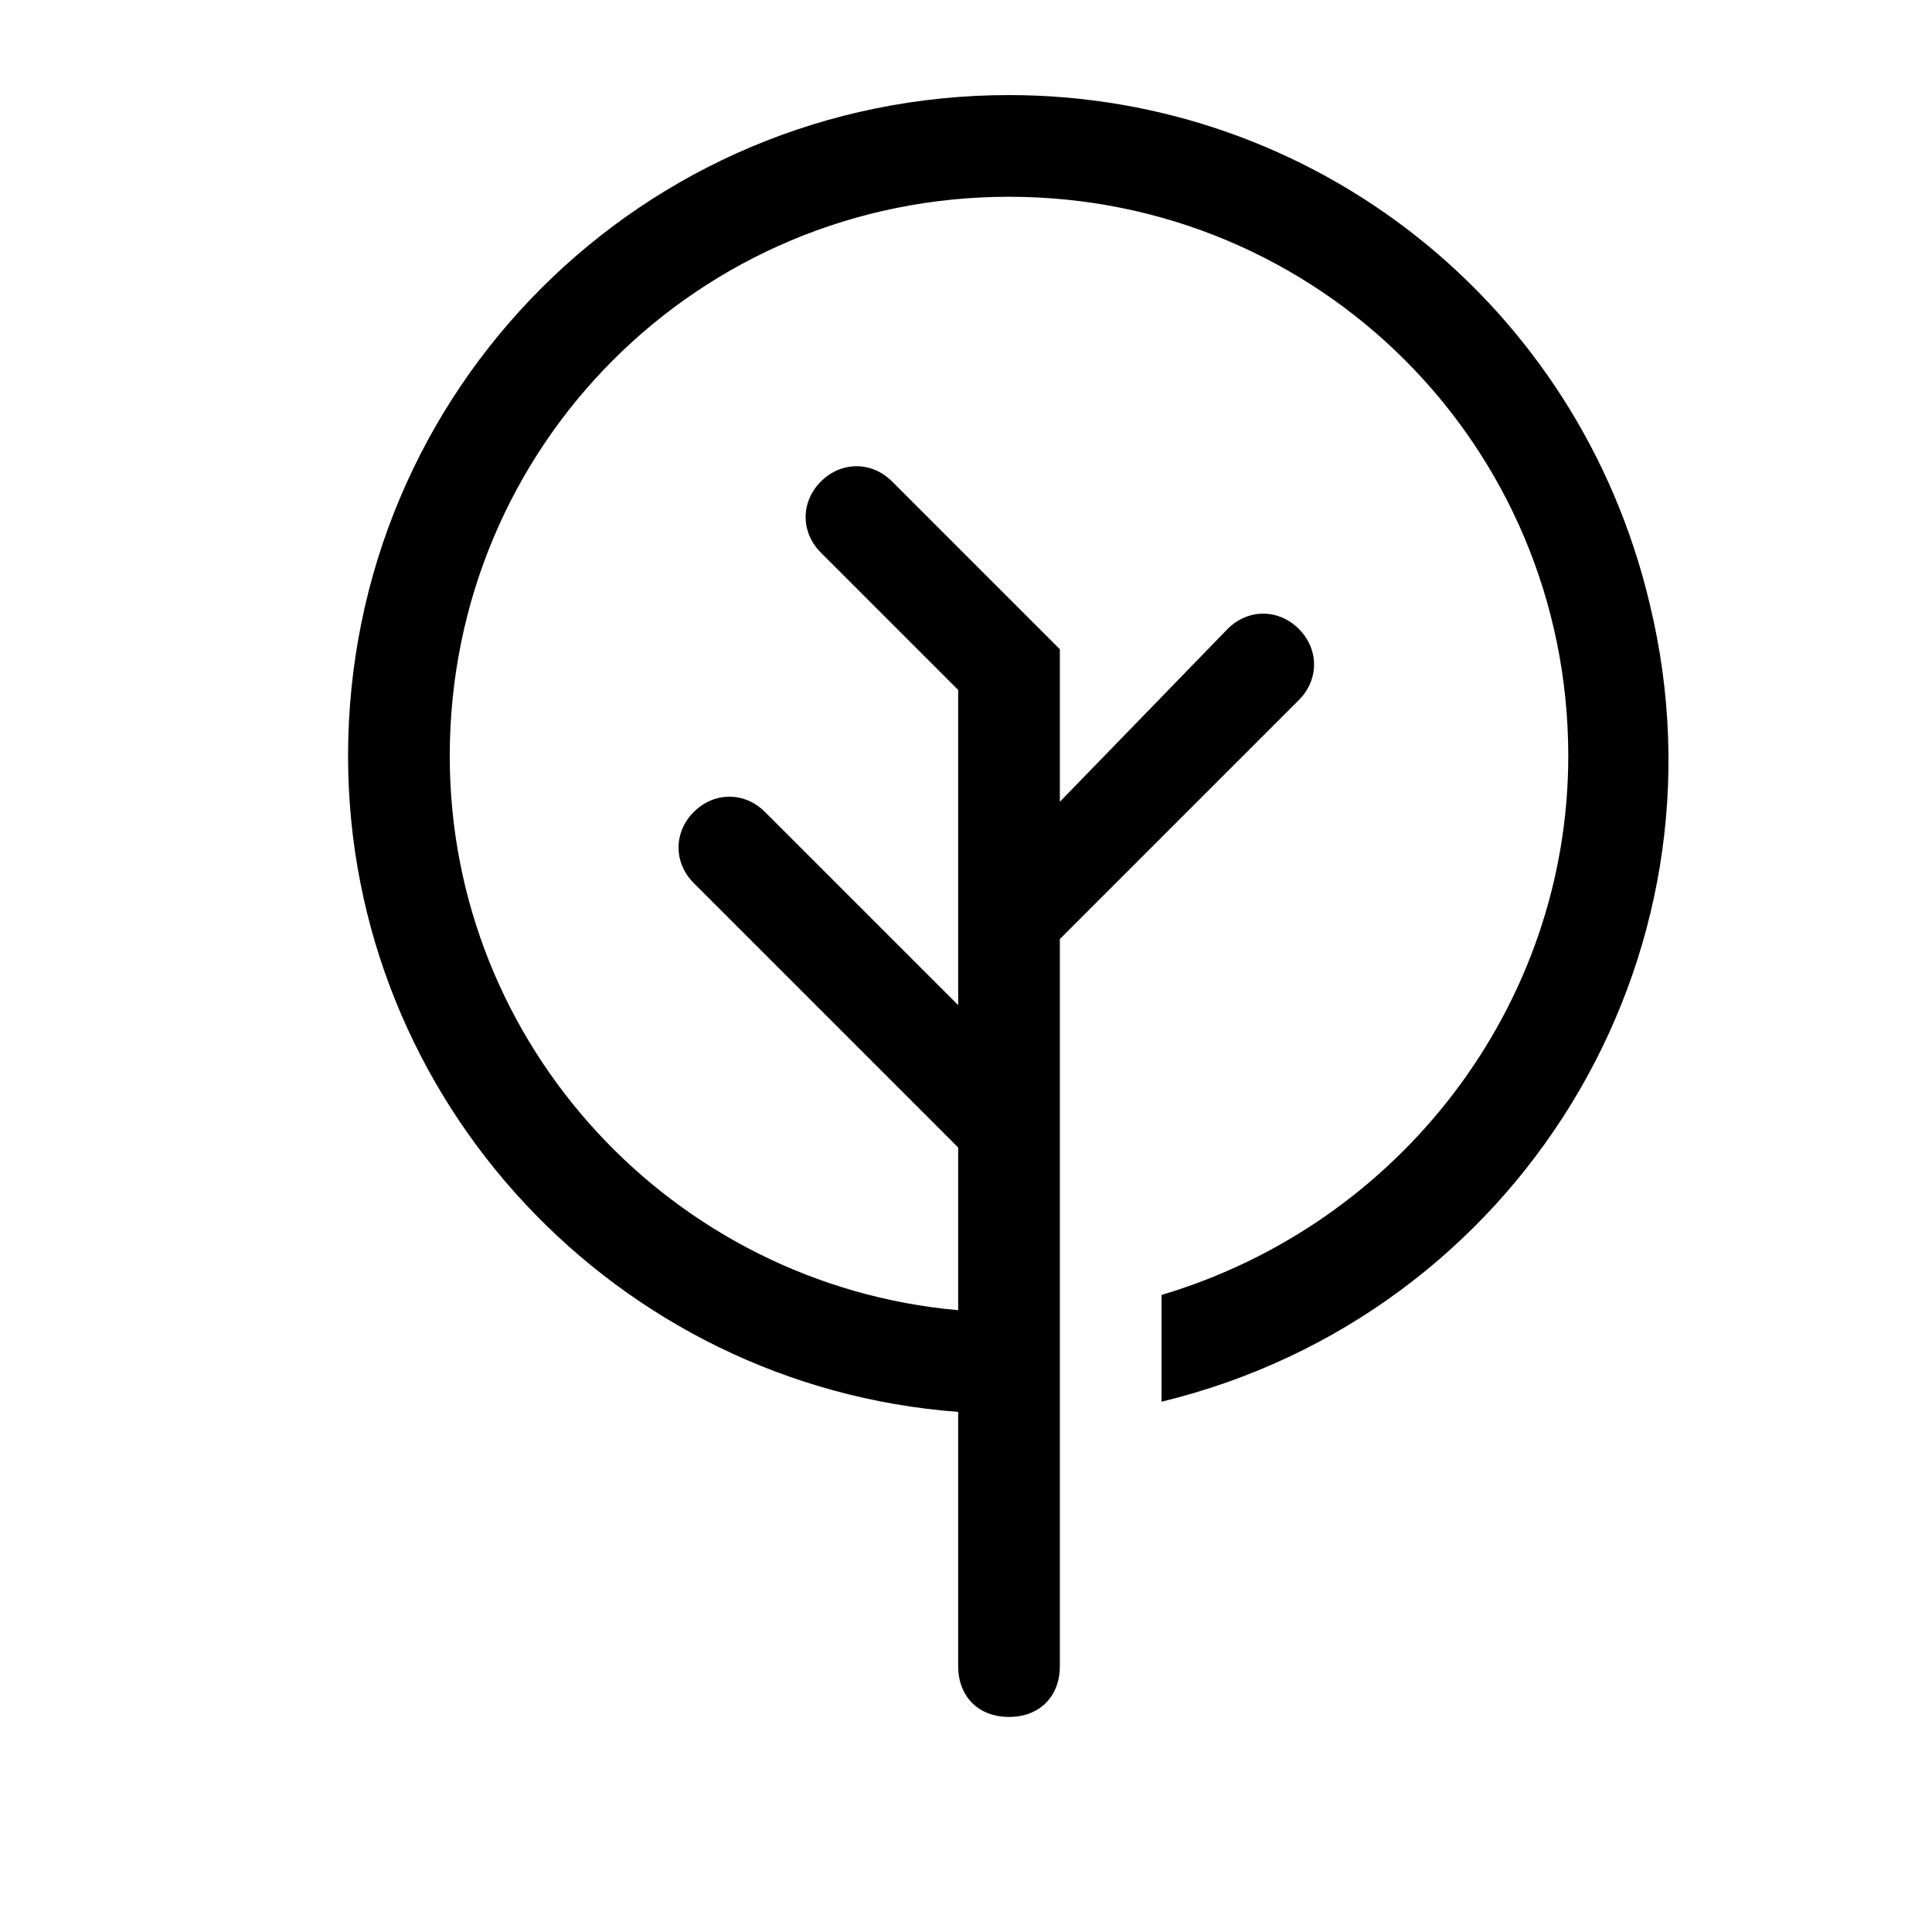 <svg width="19" height="19" viewBox="0 0 19 19" fill="none" xmlns="http://www.w3.org/2000/svg">
<g clip-path="url(#clip0_110_95)">
<path d="M16.223 5.935C15.523 2.985 12.923 0.935 9.923 0.935C6.323 0.935 3.423 3.835 3.423 7.435C3.423 10.835 6.073 13.635 9.423 13.885V16.385C9.423 16.685 9.623 16.885 9.923 16.885C10.223 16.885 10.423 16.685 10.423 16.385V11.085V9.235L12.773 6.885C12.973 6.685 12.973 6.385 12.773 6.185C12.573 5.985 12.273 5.985 12.073 6.185L10.423 7.885V6.385L8.773 4.735C8.573 4.535 8.273 4.535 8.073 4.735C7.873 4.935 7.873 5.235 8.073 5.435L9.423 6.785V9.885L7.523 7.985C7.323 7.785 7.023 7.785 6.823 7.985C6.623 8.185 6.623 8.485 6.823 8.685L9.423 11.285V12.885C6.623 12.635 4.423 10.285 4.423 7.435C4.423 4.385 6.873 1.935 9.923 1.935C12.973 1.935 15.423 4.385 15.423 7.435C15.423 9.885 13.773 12.035 11.423 12.735V13.785C14.923 12.935 17.073 9.435 16.223 5.935Z" fill="black"/>
</g>
<defs>
<clipPath id="clip0_110_95">
<rect width="18" height="18" fill="white" transform="translate(0.923 0.085)"/>
</clipPath>
</defs>
</svg>
